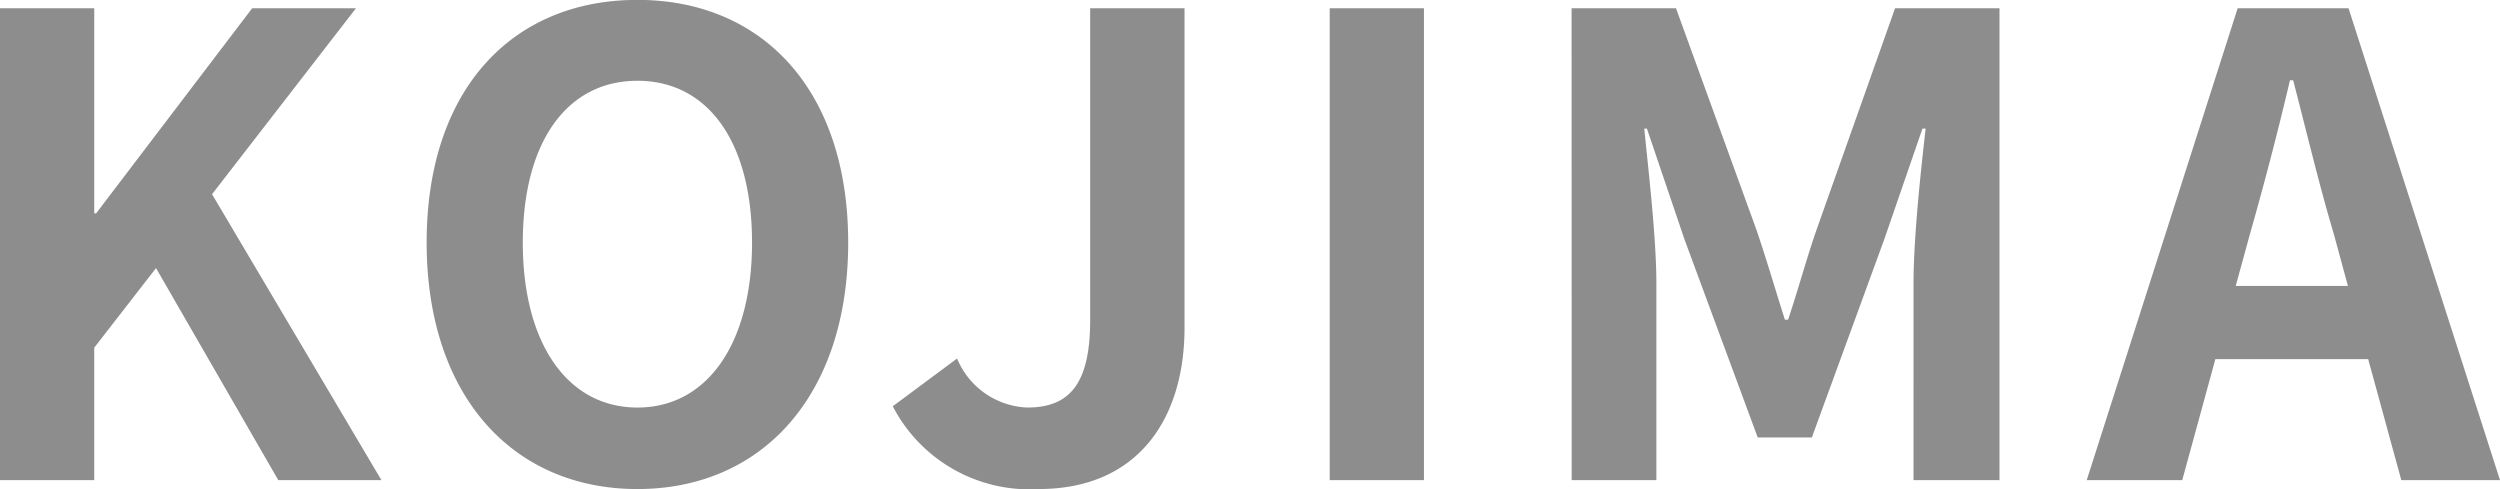 <svg xmlns="http://www.w3.org/2000/svg" width="94.224" height="18.432" viewBox="0 0 94.224 18.432">
  <path id="path4" d="M2.184,28H5.736V23.008l2.328-3L12.672,28H16.56L10.176,17.224,15.6,10.216H11.688l-5.88,7.728H5.736V10.216H2.184Zm24.024.336c4.7,0,7.944-3.528,7.944-9.288S30.912,9.9,26.208,9.9s-7.944,3.36-7.944,9.144C18.264,24.808,21.5,28.336,26.208,28.336Zm0-3.072c-2.64,0-4.32-2.424-4.32-6.216,0-3.816,1.68-6.1,4.32-6.1s4.32,2.28,4.32,6.1C30.528,22.84,28.848,25.264,26.208,25.264Zm15.12,3.072c3.816,0,5.5-2.736,5.5-6.072V10.216H43.272v11.76c0,2.448-.816,3.288-2.376,3.288a2.992,2.992,0,0,1-2.64-1.848l-2.424,1.8A5.8,5.8,0,0,0,41.328,28.336ZM52.3,28h3.552V10.216H52.3Zm9.12,0h3.192V20.584c0-1.68-.288-4.152-.456-5.832h.1l1.416,4.176,2.76,7.464h2.04L73.2,18.928l1.44-4.176h.12c-.192,1.68-.456,4.152-.456,5.832V28h3.24V10.216H73.608l-2.952,8.328c-.384,1.1-.7,2.28-1.08,3.408h-.12c-.36-1.128-.7-2.3-1.08-3.408l-3.024-8.328H61.416Zm25.56-9.264c.528-1.848,1.056-3.864,1.512-5.808h.12c.5,1.92.984,3.96,1.536,5.808l.528,1.944H86.448ZM80.832,28h3.6l1.248-4.56h5.76L92.688,28h3.72L90.7,10.216H86.52Z" transform="translate(-2.184 -9.904)" fill="#8d8d8d"/>
</svg>

